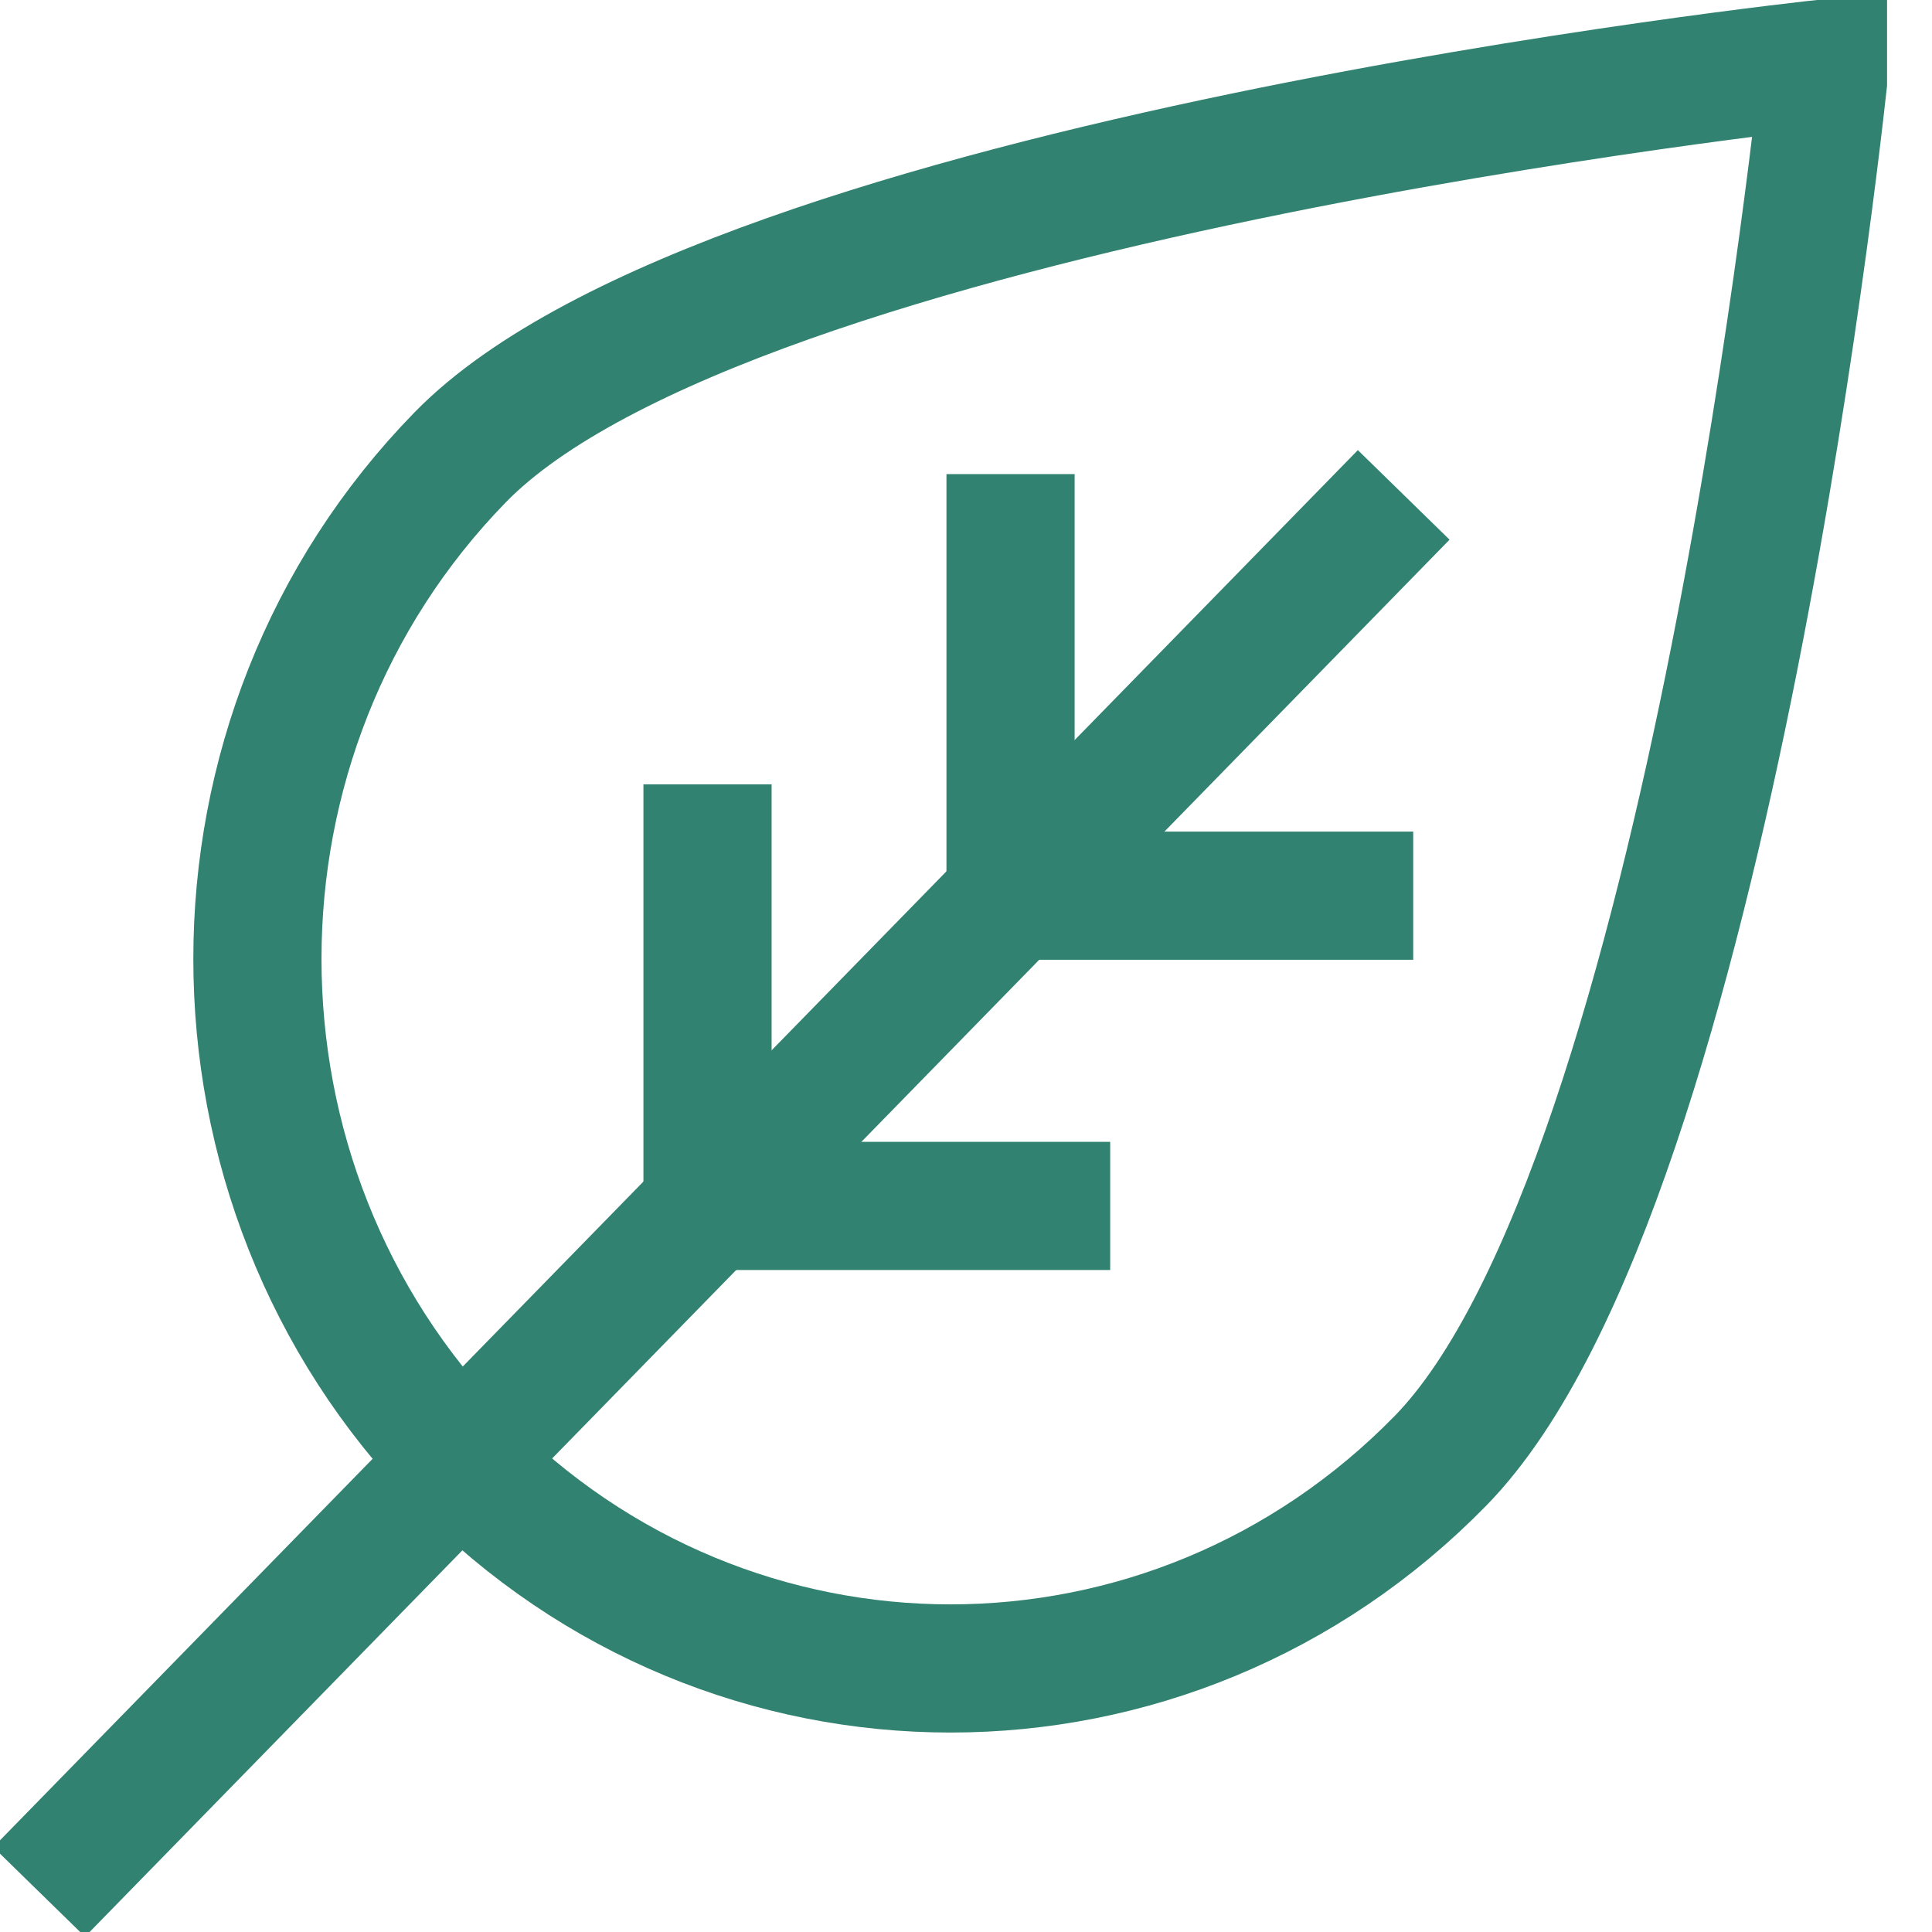 <svg width="38" height="38" viewBox="0 0 38 38" fill="none" xmlns="http://www.w3.org/2000/svg">
<g clip-path="url(#clip0_22_83)">
<path d="M28.335 28.729C23.011 34.179 14.38 34.179 9.056 28.729C3.732 23.278 3.732 14.441 9.056 8.99C14.38 3.54 35.895 1.25 35.895 1.25C35.895 1.25 33.659 23.278 28.335 28.729Z" stroke="#328271" stroke-width="2.521" stroke-miterlimit="10"/>
<path d="M27.609 9.734L0.77 37.212" stroke="#328271" stroke-width="2.521" stroke-miterlimit="10"/>
<path d="M19.876 9.325V17.617H27.796" stroke="#328271" stroke-width="2.521" stroke-miterlimit="10"/>
<path d="M13.916 15.427V23.719H21.836" stroke="#328271" stroke-width="2.521" stroke-miterlimit="10"/>
</g>
<defs>
<clipPath id="clip0_22_83">
<rect width="37.116" height="38" fill="white"/>
</clipPath>
</defs>
</svg>
